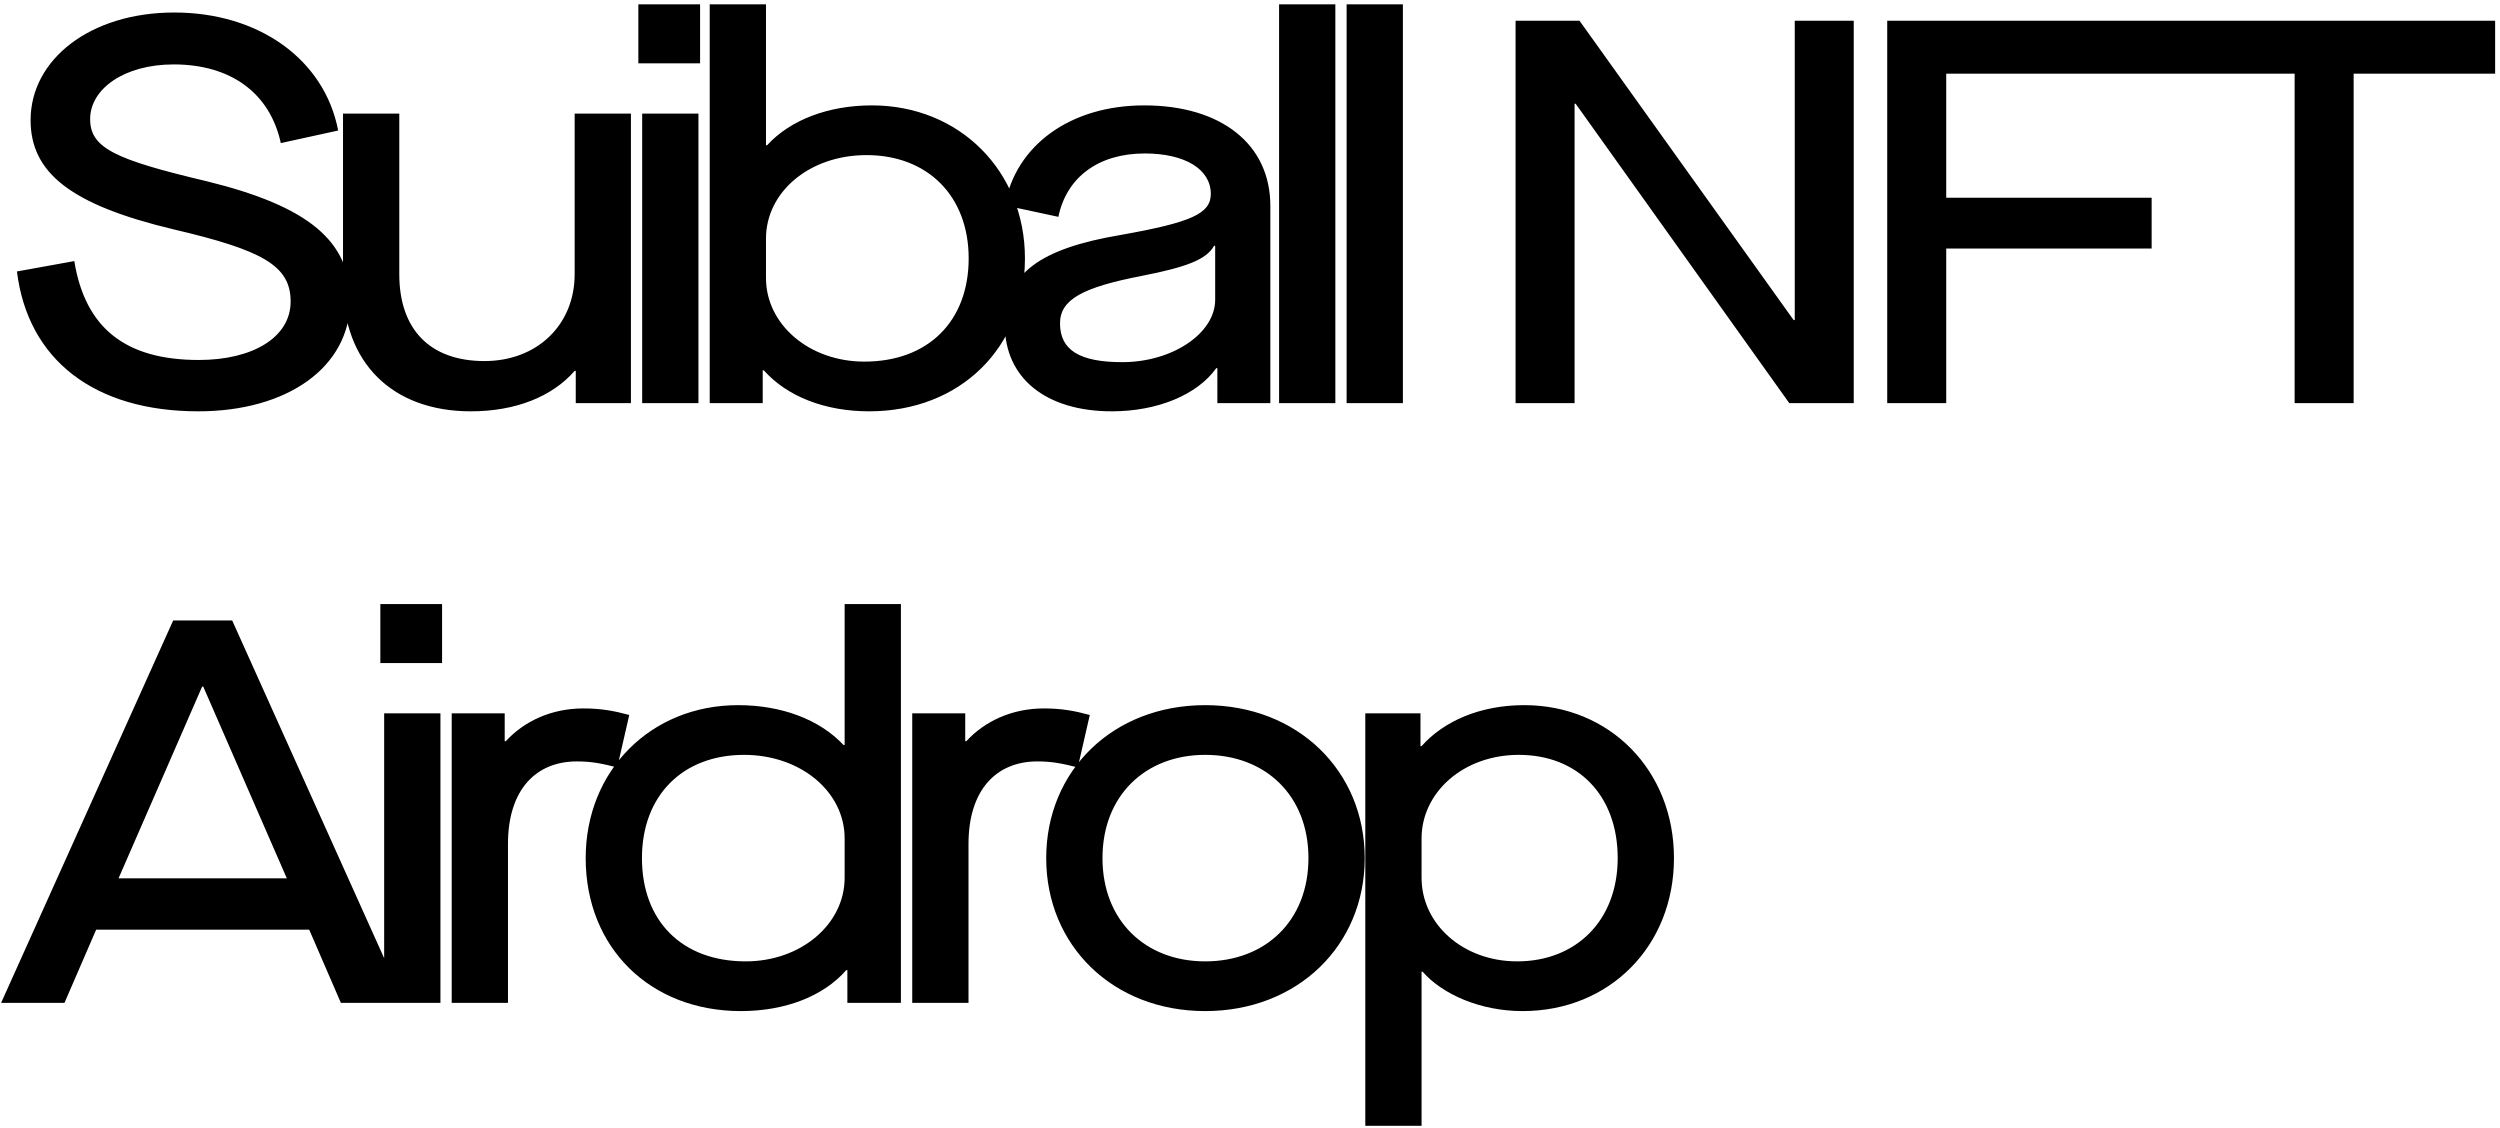 <svg width="421" height="190" viewBox="0 0 421 190" fill="none" xmlns="http://www.w3.org/2000/svg">
<path d="M33.396 69.267C15.916 69.267 4.692 60.62 2.852 45.715L12.512 43.967C14.352 55.283 21.16 60.62 33.488 60.62C42.504 60.62 48.944 56.847 48.944 50.776C48.944 44.703 44.16 42.127 29.256 38.631C11.868 34.492 5.152 29.063 5.152 20.232C5.152 10.02 15.18 2.107 29.348 2.107C43.608 2.107 54.648 10.02 56.948 21.979L47.288 24.096C45.448 15.631 38.824 10.848 29.256 10.848C20.884 10.848 15.18 14.987 15.18 20.047C15.18 24.924 19.32 26.855 34.868 30.535C52.072 34.767 58.972 40.656 58.972 50.592C58.972 61.907 48.3 69.267 33.396 69.267ZM79.293 69.267C66.044 69.267 57.764 61.08 57.764 47.831V19.127H67.24V46.175C67.24 55.468 72.392 60.803 81.593 60.803C90.424 60.803 96.772 54.731 96.772 46.175V19.127H106.248V67.888H96.957V62.459H96.772C93.001 66.784 86.837 69.267 79.293 69.267ZM117.894 10.663H107.498V0.727H117.894V10.663ZM117.618 67.888H108.142V19.127H117.618V67.888ZM146.38 69.267C138.928 69.267 132.58 66.784 128.624 62.367H128.44V67.888H119.516V0.727H128.992V24.463H129.176C133.132 20.139 139.572 17.747 146.84 17.747C161.56 17.747 172.6 28.788 172.6 43.507C172.6 58.596 161.652 69.267 146.38 69.267ZM145.552 60.895C156.316 60.895 163.124 54.087 163.124 43.507C163.124 33.02 156.224 26.119 145.92 26.119C136.352 26.119 128.992 32.283 128.992 40.195V46.819C128.992 54.639 136.26 60.895 145.552 60.895ZM187.247 69.267C176.115 69.267 169.215 63.656 169.215 54.731C169.215 46.083 175.103 41.851 188.811 39.551C200.679 37.435 203.899 35.964 203.899 32.651C203.899 28.511 199.575 25.843 192.767 25.843C185.039 25.843 179.611 29.799 178.231 36.515L169.215 34.583C171.055 24.371 180.347 17.747 192.675 17.747C205.647 17.747 213.927 24.279 213.927 34.675V67.888H205.003V61.999H204.819C201.599 66.507 194.883 69.267 187.247 69.267ZM188.995 60.987C197.459 60.987 204.635 56.111 204.635 50.499V41.391H204.451C203.163 43.691 199.851 44.979 192.307 46.452C182.371 48.383 178.507 50.407 178.507 54.455C178.507 58.964 181.819 60.987 188.995 60.987ZM224.873 67.888H215.397V0.727H224.873V67.888ZM236.247 67.888H226.771V0.727H236.247V67.888ZM265.159 67.888H255.223V3.487H265.987L302.051 53.904H302.235V3.487H312.171V67.888H301.315L265.343 17.471H265.159V67.888ZM327.744 67.888H317.808V3.487H365.096V12.411H327.744V33.295H362.336V41.851H327.744V67.888ZM396.353 67.888H386.417V12.411H362.589V3.487H420.181V12.411H396.353V67.888ZM68.08 168.887H57.408L52.072 156.559H16.192L10.856 168.887H0.184L29.164 104.487H39.1L68.08 168.887ZM34.04 115.619L19.964 147.911H48.3L34.224 115.619H34.04ZM74.445 111.663H64.049V101.727H74.445V111.663ZM74.169 168.887H64.693V120.127H74.169V168.887ZM85.543 168.887H76.067V120.127H84.992V124.819H85.175C88.303 121.415 92.903 119.299 98.24 119.299C101.367 119.299 103.575 119.759 105.967 120.403L103.943 129.235C101.367 128.591 99.712 128.223 97.135 128.223C90.236 128.223 85.543 133.007 85.543 142.115V168.887ZM124.757 170.267C109.485 170.267 98.629 159.595 98.629 144.507C98.629 129.787 109.577 118.747 124.297 118.747C131.565 118.747 138.005 121.139 142.053 125.463H142.237V101.727H151.713V168.887H142.697V163.367H142.513C138.649 167.783 132.209 170.267 124.757 170.267ZM125.585 161.895C134.877 161.895 142.237 155.639 142.237 147.819V141.195C142.237 133.283 134.785 127.119 125.309 127.119C114.913 127.119 108.105 134.019 108.105 144.507C108.105 155.087 114.821 161.895 125.585 161.895ZM163.097 168.887H153.621V120.127H162.545V124.819H162.729C165.857 121.415 170.457 119.299 175.793 119.299C178.921 119.299 181.129 119.759 183.521 120.403L181.497 129.235C178.921 128.591 177.265 128.223 174.689 128.223C167.789 128.223 163.097 133.007 163.097 142.115V168.887ZM202.954 170.267C187.406 170.267 176.182 159.227 176.182 144.507C176.182 129.787 187.406 118.747 202.954 118.747C218.502 118.747 229.818 129.787 229.818 144.507C229.818 159.227 218.502 170.267 202.954 170.267ZM202.954 161.895C213.166 161.895 220.342 154.995 220.342 144.507C220.342 134.019 213.166 127.119 202.954 127.119C192.834 127.119 185.658 134.019 185.658 144.507C185.658 154.995 192.834 161.895 202.954 161.895ZM239.392 189.587H229.916V120.127H239.208V125.647H239.392C243.072 121.507 249.144 118.747 256.688 118.747C271.04 118.747 281.896 129.695 281.896 144.507C281.896 159.319 271.04 170.267 256.412 170.267C249.236 170.267 242.888 167.415 239.576 163.643H239.392V189.587ZM255.492 161.895C265.428 161.895 272.42 154.995 272.42 144.507C272.42 133.927 265.704 127.119 255.768 127.119C246.384 127.119 239.392 133.467 239.392 141.195V147.819C239.392 155.639 246.384 161.895 255.492 161.895Z" fill="black"/>
</svg>
